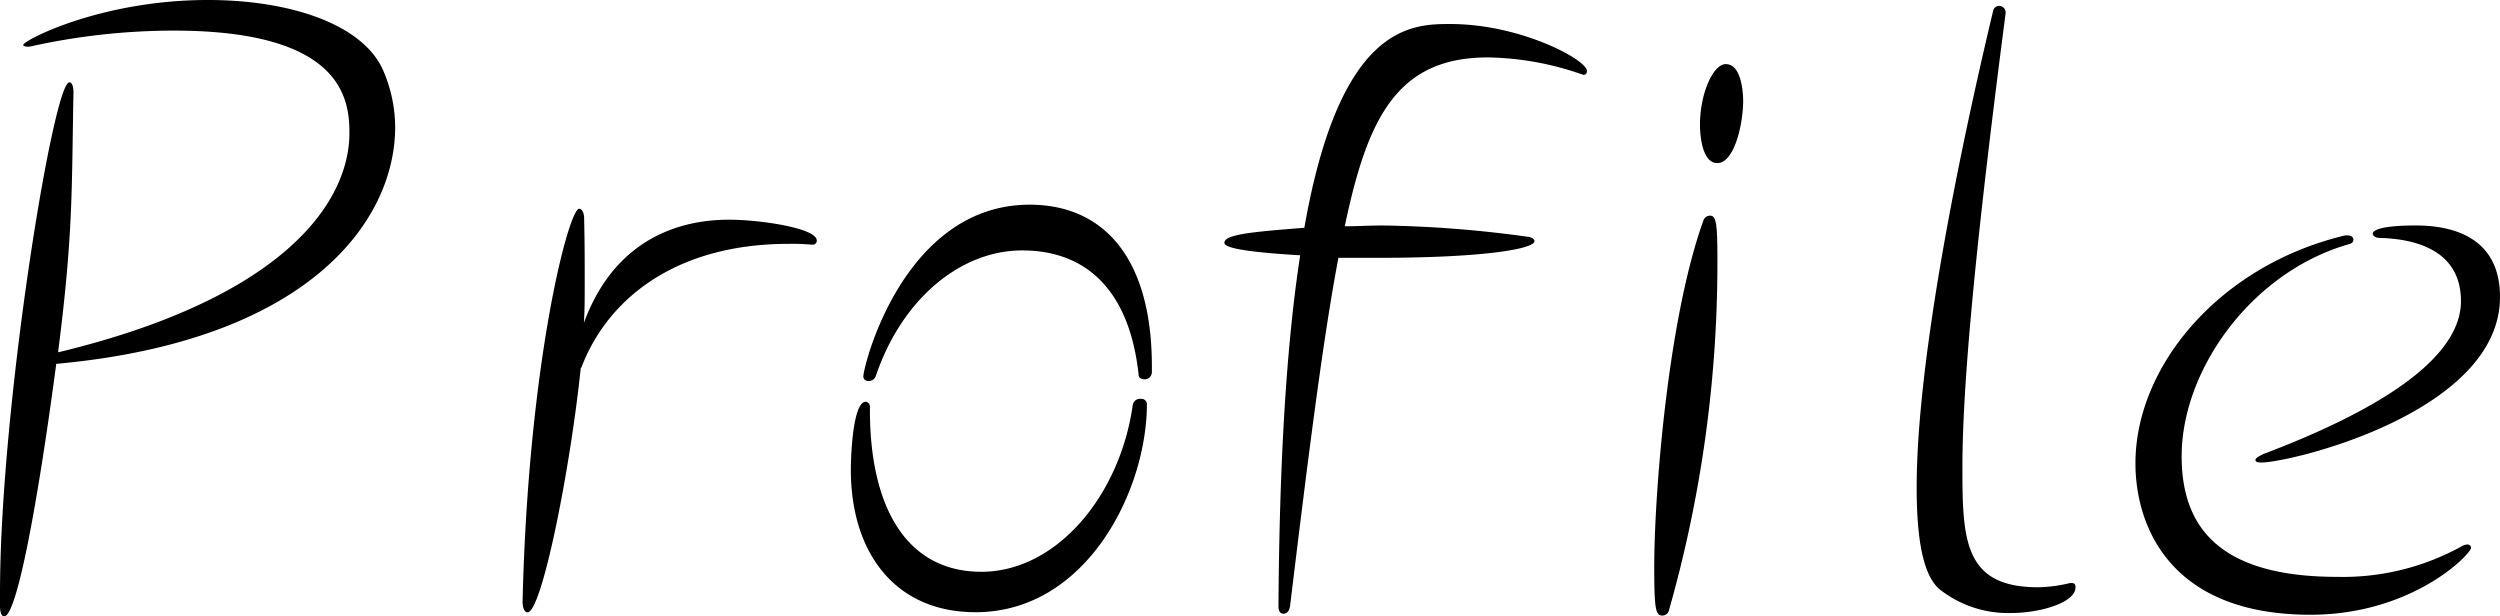 <svg id="レイヤー_1" data-name="レイヤー 1" xmlns="http://www.w3.org/2000/svg" viewBox="0 0 216.43 53.36"><path d="M7.17,30.89V31C26.76,26.28,32.38,18,32.38,12c0-2.95-.65-8.85-15.2-8.85A57.47,57.47,0,0,0,5,4.47a1.42,1.42,0,0,1-.5.07c-.22,0-.36-.07-.36-.15C4.15,4,10.85.5,20.13.5c7.13,0,13.33,2.09,15.13,6a12.48,12.48,0,0,1,1.08,5C36.34,19.59,28.92,30,7,32,5.37,44.28,3.57,53.86,2.49,53.86c-.21,0-.36-.29-.36-.93V51.85c0-16,4.61-44.22,6-44.22.22,0,.36.29.36.87C8.33,16.92,8.47,20.74,7.17,30.89Z" transform="translate(-2.13 -0.5)"/><path d="M52.75,25c0,1.22,0,2.37-.07,3.45,3.09-8.42,10-8.93,12.6-8.93s7.56.72,7.56,1.8a.34.34,0,0,1-.36.36h-.07a18.82,18.82,0,0,0-2-.07c-9.86,0-15.7,4.83-17.93,10.66a.07.07,0,0,1-.07.07c-.94,9-3.39,21.17-4.61,21.17-.22,0-.43-.29-.43-.94.5-20.8,4-34,4.9-34,.21,0,.43.28.43.86C52.75,21.53,52.75,23.33,52.75,25Z" transform="translate(-2.13 -0.5)"/><path d="M86.59,53.5c-7.06,0-10.8-5.26-10.8-12.31,0-1.51.21-5.91,1.29-5.91a.41.41,0,0,1,.36.44V36c0,8.43,3.17,14,9.65,14s12-6.55,13.11-14.47a.64.64,0,0,1,.72-.5.47.47,0,0,1,.5.43C101.42,43,96.17,53.5,86.59,53.5Zm14.62-20.16c-.29,0-.51-.14-.51-.43-.79-7.2-4.46-10.73-10.08-10.73-5.26,0-10.37,4.1-12.67,10.87a.63.63,0,0,1-.65.43.4.4,0,0,1-.43-.36c0-1,3.53-14.9,14.4-14.9,6.34,0,10.58,4.53,10.58,14v.5A.63.63,0,0,1,101.21,33.34Z" transform="translate(-2.13 -0.5)"/><path d="M139.51,6.63c0,.21-.07.35-.29.35-.07,0-.14-.07-.22-.07a25.75,25.75,0,0,0-8.06-1.44c-7.92,0-10.44,5.33-12.39,14.62,1.08,0,2.16-.07,3.24-.07a100.29,100.29,0,0,1,12.75,1c.29.07.43.21.43.36,0,.64-4.17,1.44-13.53,1.44H118c-1.3,6.84-2.52,16.41-4.18,30.1-.07.5-.29.71-.57.71s-.44-.21-.44-.64c.08-12.17.65-22.4,1.88-30.39-6.27-.36-6.56-.86-6.56-1.08,0-.72,2.31-.94,6.92-1.3,3.09-17.64,9.29-17.64,12.67-17.64C133.82,2.59,139.51,5.69,139.51,6.63Z" transform="translate(-2.13 -0.5)"/><path d="M150.81,23.19a109.87,109.87,0,0,1-4.18,30.09.6.6,0,0,1-.57.51c-.58,0-.72-.43-.72-4.18,0-6.19,1.15-21.38,4.25-30a.61.61,0,0,1,.57-.44C150.74,19.15,150.81,20,150.81,23.19Zm0-8.57c-1.51,0-1.51-3.1-1.51-3.31,0-2.74,1.15-5.26,2.23-5.26,1.51,0,1.51,3,1.51,3.24C153,11.59,152.18,14.62,150.81,14.62Z" transform="translate(-2.13 -0.5)"/><path d="M176.22,53.57A9.56,9.56,0,0,1,170,51.48c-1.37-1.22-1.94-4.24-1.94-8.78,0-9.07,2.52-24.05,6.62-41.26a.53.53,0,0,1,.51-.43.56.56,0,0,1,.57.57v.08c-2.59,19.87-3.74,32.11-3.74,39.31,0,6.27.14,10.37,6.55,10.37a12.29,12.29,0,0,0,2.74-.36h.21c.22,0,.29.14.29.36C181.84,52.64,178.82,53.57,176.22,53.57Z" transform="translate(-2.13 -0.5)"/><path d="M202.15,53.72C189.9,53.72,187,45.94,187,40.61c0-8.42,7.28-17.14,18.15-19.73h.22c.28,0,.5.15.5.36s-.14.36-.5.43C197,24.12,191,32.55,191,40c0,6.12,3.24,10.44,13.47,10.44a21.25,21.25,0,0,0,10.8-2.66,1,1,0,0,1,.43-.14.32.32,0,0,1,.36.28C216,48.53,210.93,53.72,202.15,53.72Zm16.41-27.51c0,10-18.14,14.33-20.66,14.33-.36,0-.51-.07-.51-.22s.22-.28.65-.5c13.68-5.18,17.14-9.79,17.14-13.25,0-4.61-4.32-5.4-7-5.47-.43,0-.64-.22-.64-.36s.14-.72,3.74-.72S218.56,21.31,218.56,26.21Z" transform="translate(-2.13 -0.5)"/></svg>